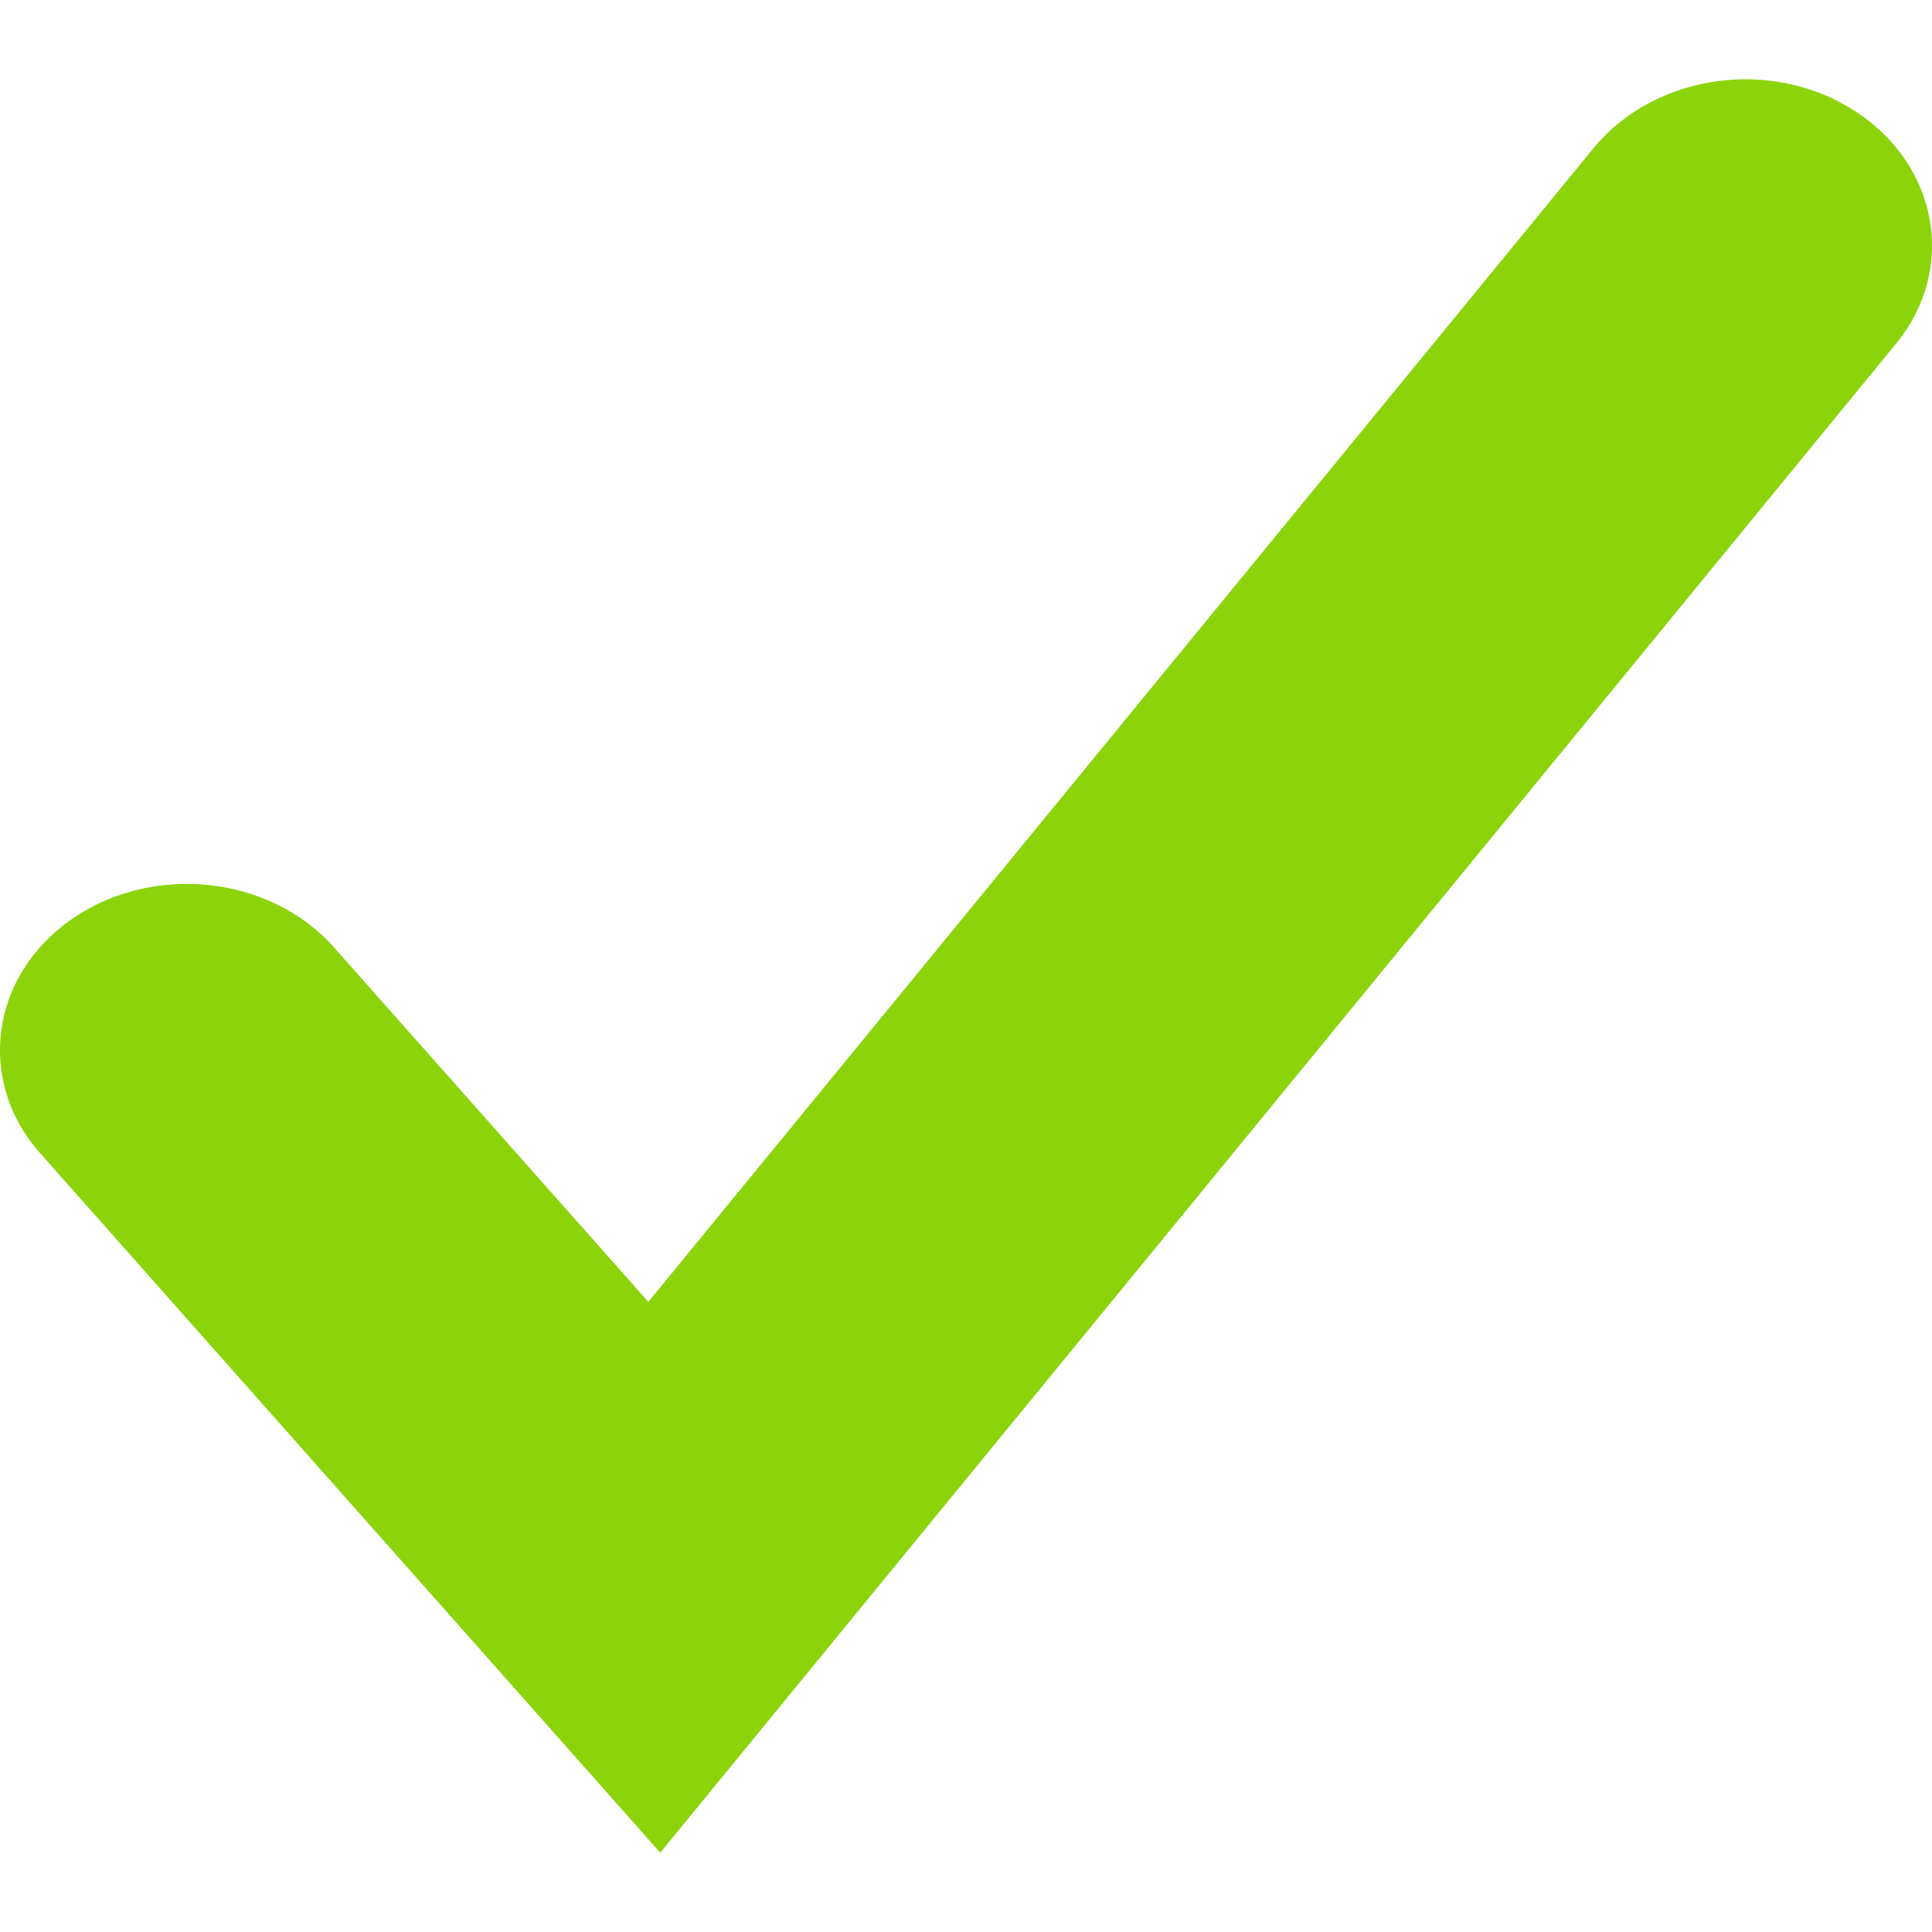 <svg width="19" height="19" viewBox="0 0 19 19" fill="none" xmlns="http://www.w3.org/2000/svg">
<g clip-path="url(#clip0)">
<path d="M18.244 1.093C17.425 0.56 16.274 0.725 15.674 1.454L6.376 12.803L3.282 9.314C2.651 8.606 1.495 8.485 0.699 9.044C-0.099 9.603 -0.233 10.635 0.395 11.341L6.493 18.22L18.646 3.38C19.245 2.649 19.066 1.626 18.244 1.093Z" fill="#8BD40A"/>
</g>
<defs>
<clipPath id="clip0">
<rect width="19" height="19" fill="white"/>
</clipPath>
</defs>
</svg>
